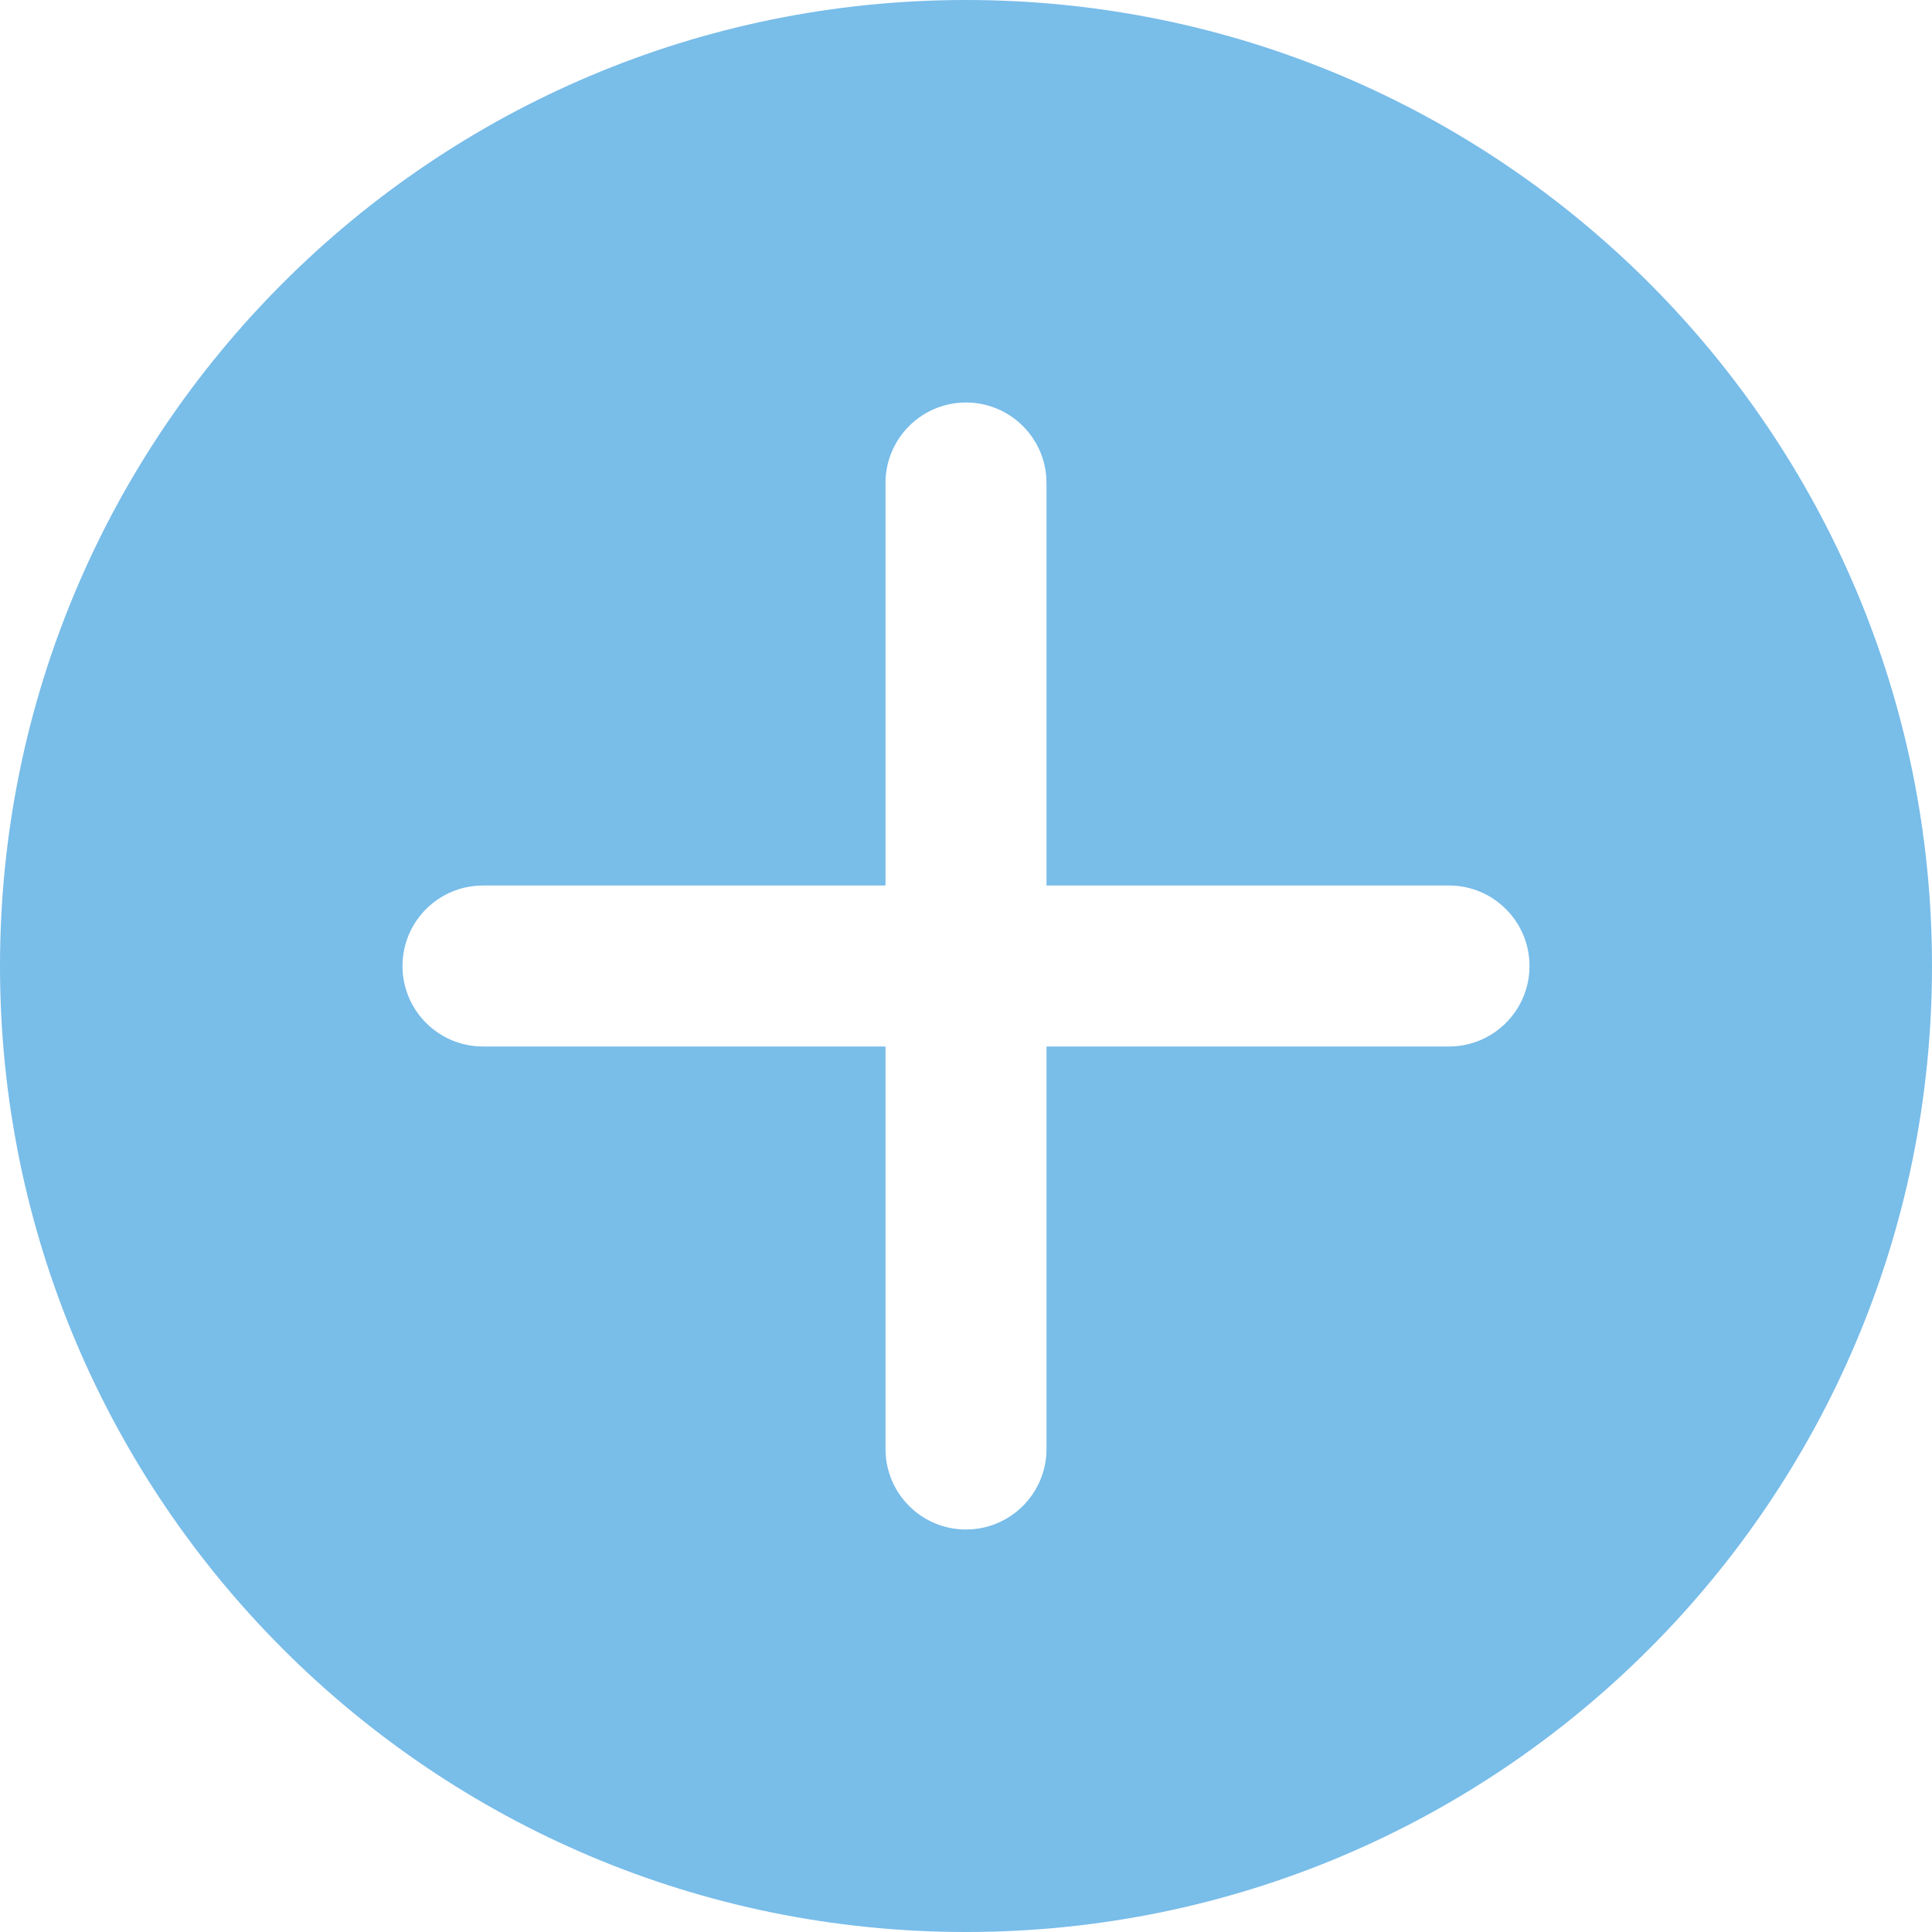 <svg width="24" height="24" viewBox="0 0 24 24" fill="none" xmlns="http://www.w3.org/2000/svg">
<g clip-path="url(#clip0_2163_14034)">
<path fill-rule="evenodd" clip-rule="evenodd" d="M12 24C18.627 24 24 18.627 24 12C24 5.373 18.627 0 12 0C5.373 0 0 5.373 0 12C0 18.627 5.373 24 12 24ZM12.997 5.925C12.959 5.408 12.527 5 12 5C11.448 5 11 5.448 11 6V11H6L5.925 11.003C5.408 11.041 5 11.473 5 12C5 12.552 5.448 13 6 13H11V18L11.003 18.075C11.041 18.592 11.473 19 12 19C12.552 19 13 18.552 13 18V13H18L18.075 12.997C18.592 12.959 19 12.527 19 12C19 11.448 18.552 11 18 11H13V6L12.997 5.925Z" fill="#79BDE9"/>
</g>
<defs>
<clipPath id="clip0_2163_14034">
<rect width="24" height="24" fill="white"/>
</clipPath>
</defs>
</svg>
